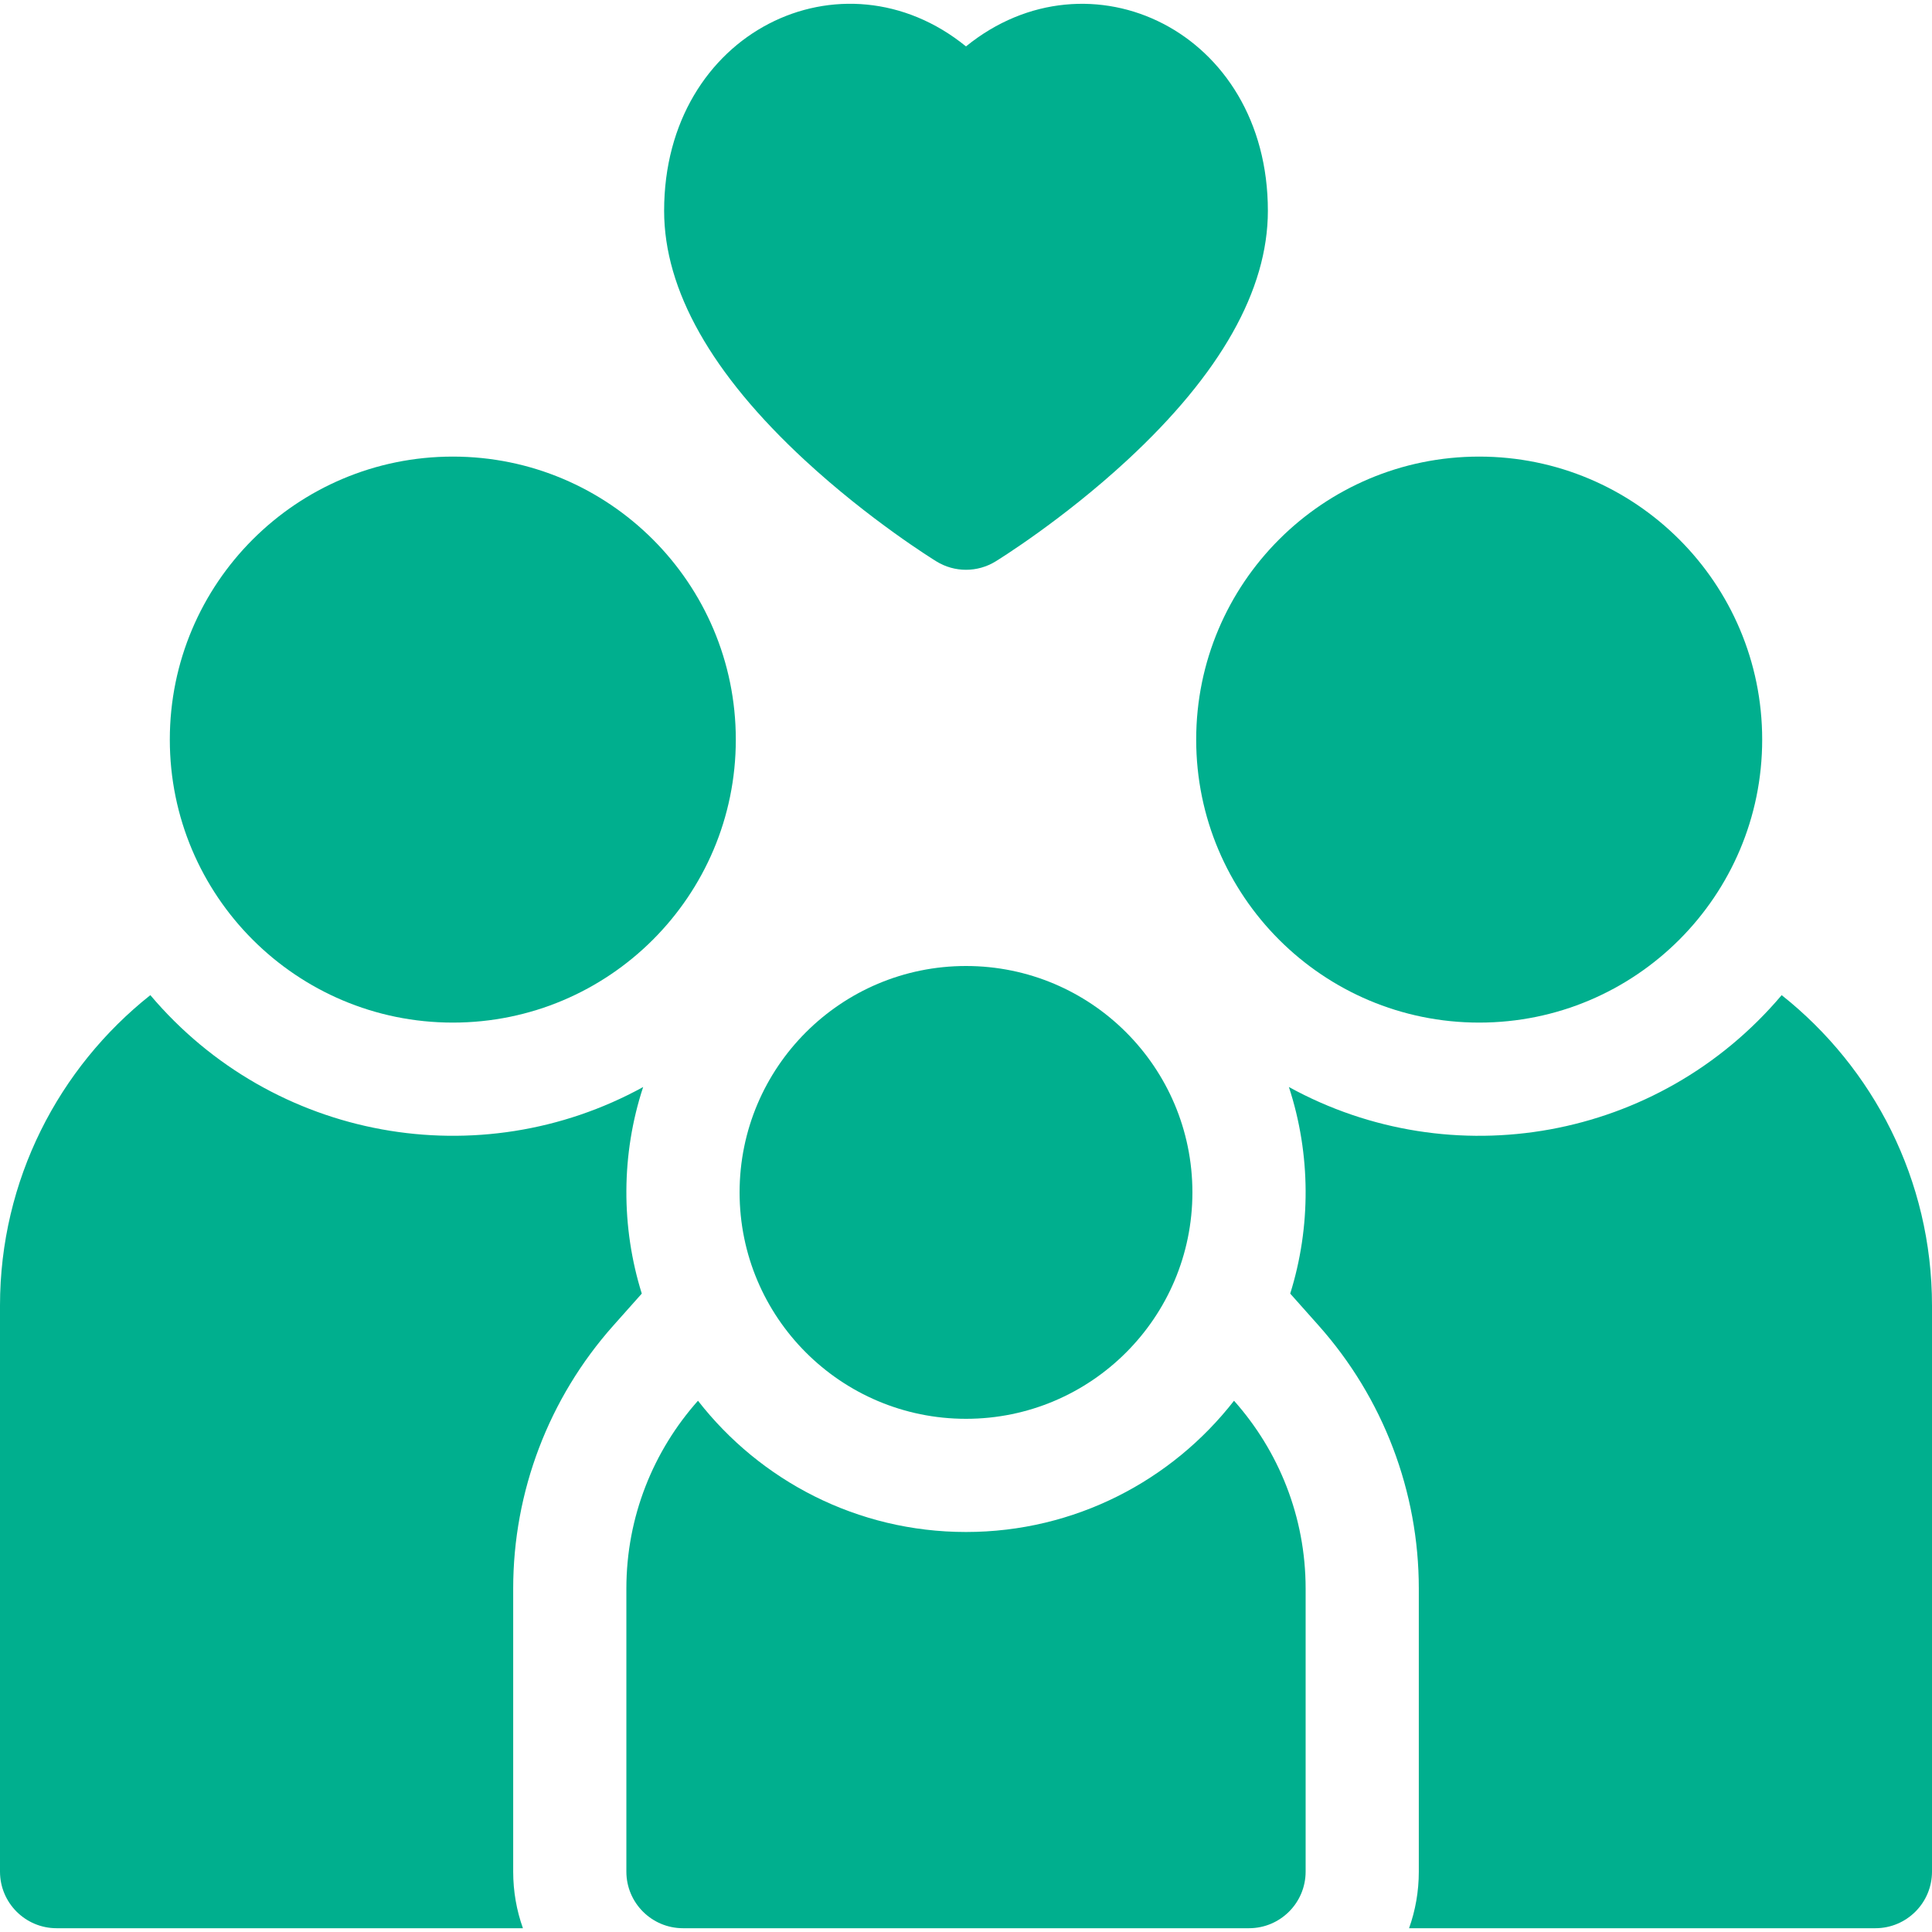 <svg width="48" height="48" viewBox="0 0 48 48" fill="none" xmlns="http://www.w3.org/2000/svg">
<g clip-path="url(#clip0_9872_1099)">
<path d="M15.24 32.931L15.945 32.139C15.43 30.493 15.428 28.681 15.979 27.007C11.927 29.233 6.797 28.346 3.735 24.724C1.461 26.528 0 29.315 0 32.437V46.5C0 47.276 0.63 47.906 1.406 47.906H12.992C12.835 47.466 12.75 46.993 12.75 46.5V39.468C12.75 37.057 13.634 34.735 15.24 32.931Z" fill="#00AF8E"/>
<path d="M11.25 25.406C15.133 25.406 18.281 22.258 18.281 18.375C18.281 14.492 15.133 11.344 11.25 11.344C7.367 11.344 4.219 14.492 4.219 18.375C4.219 22.258 7.367 25.406 11.25 25.406Z" fill="#00AF8E"/>
<path d="M44.265 24.724C41.197 28.353 36.064 29.23 32.022 27.006C32.571 28.683 32.571 30.491 32.055 32.139L32.76 32.931C34.366 34.735 35.25 37.057 35.25 39.468V46.5C35.25 46.993 35.165 47.466 35.008 47.906H46.594C47.37 47.906 48 47.276 48 46.5V32.437C48 29.315 46.54 26.528 44.265 24.724Z" fill="#00AF8E"/>
<path d="M36.75 25.406C40.633 25.406 43.781 22.258 43.781 18.375C43.781 14.492 40.633 11.344 36.75 11.344C32.867 11.344 29.719 14.492 29.719 18.375C29.719 22.258 32.867 25.406 36.75 25.406Z" fill="#00AF8E"/>
<path d="M24 38.062C21.296 38.062 18.886 36.785 17.341 34.801C16.235 36.044 15.562 37.679 15.562 39.469V46.5C15.562 47.276 16.192 47.906 16.969 47.906H31.031C31.808 47.906 32.438 47.276 32.438 46.5V39.469C32.438 37.679 31.765 36.044 30.659 34.801C29.114 36.785 26.704 38.062 24 38.062Z" fill="#00AF8E"/>
<path d="M24 35.25C27.107 35.25 29.625 32.731 29.625 29.625C29.625 26.518 27.107 24 24 24C20.893 24 18.375 26.518 18.375 29.625C18.375 32.731 20.893 35.25 24 35.25Z" fill="#00AF8E"/>
<path d="M19.999 11.437C21.604 12.921 23.196 13.906 23.263 13.947C23.715 14.226 24.285 14.226 24.737 13.947C24.804 13.906 26.396 12.921 28.001 11.437C30.323 9.291 31.5 7.205 31.5 5.237C31.5 0.768 27.055 -1.33 24 1.153C20.938 -1.336 16.5 0.779 16.5 5.237C16.5 7.205 17.677 9.291 19.999 11.437Z" fill="#00AF8E"/>
</g>
<defs>
<clipPath id="clip0_9872_1099">
<rect width="48" height="48" fill="white"/>
</clipPath>
</defs>
</svg>

